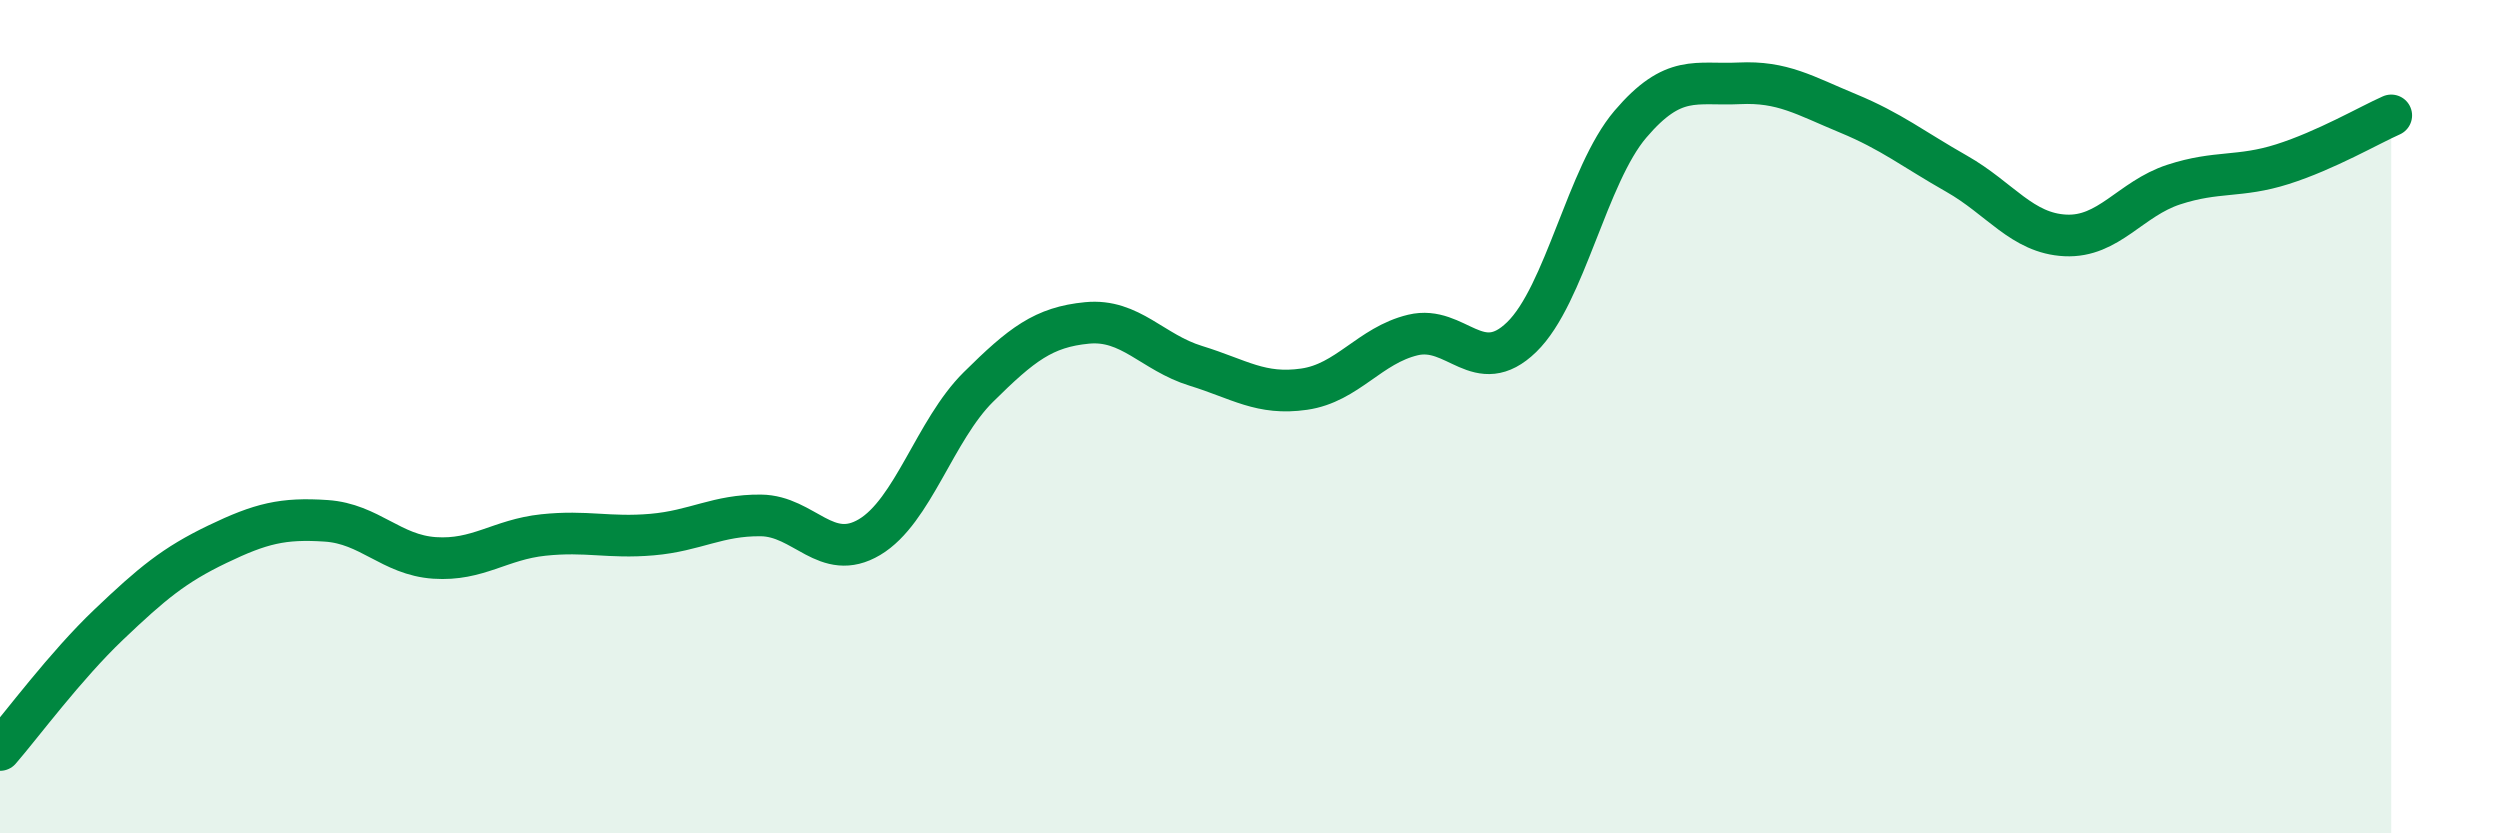 
    <svg width="60" height="20" viewBox="0 0 60 20" xmlns="http://www.w3.org/2000/svg">
      <path
        d="M 0,18 C 0.52,17.4 1.57,15.98 2.61,14.99 C 3.65,14 4.18,13.56 5.22,13.06 C 6.26,12.56 6.79,12.43 7.83,12.5 C 8.87,12.57 9.39,13.32 10.43,13.39 C 11.47,13.46 12,12.95 13.04,12.84 C 14.08,12.73 14.61,12.92 15.65,12.83 C 16.69,12.74 17.22,12.36 18.26,12.37 C 19.3,12.38 19.83,13.51 20.87,12.89 C 21.91,12.27 22.44,10.32 23.48,9.29 C 24.52,8.26 25.05,7.85 26.09,7.75 C 27.13,7.65 27.66,8.46 28.7,8.78 C 29.74,9.1 30.26,9.49 31.3,9.34 C 32.34,9.19 32.87,8.29 33.91,8.04 C 34.95,7.79 35.48,9.1 36.52,8.09 C 37.56,7.08 38.09,4.2 39.13,2.98 C 40.17,1.76 40.7,2.05 41.74,2 C 42.78,1.95 43.31,2.29 44.35,2.72 C 45.39,3.15 45.92,3.58 46.96,4.17 C 48,4.76 48.53,5.6 49.57,5.65 C 50.61,5.7 51.13,4.77 52.17,4.43 C 53.21,4.09 53.74,4.27 54.78,3.94 C 55.82,3.61 56.87,3 57.39,2.77L57.39 20L0 20Z"
        fill="#008740"
        opacity="0.1"
        stroke-linecap="round"
        stroke-linejoin="round"
      />
      <path
        d="M 0,18 C 0.52,17.4 1.57,15.98 2.61,14.99 C 3.65,14 4.18,13.56 5.22,13.06 C 6.26,12.56 6.79,12.43 7.83,12.5 C 8.87,12.57 9.39,13.32 10.43,13.39 C 11.47,13.46 12,12.95 13.04,12.84 C 14.08,12.73 14.61,12.92 15.65,12.83 C 16.69,12.74 17.22,12.36 18.26,12.37 C 19.3,12.38 19.83,13.51 20.87,12.89 C 21.91,12.27 22.44,10.32 23.48,9.29 C 24.52,8.26 25.05,7.85 26.09,7.75 C 27.13,7.65 27.66,8.46 28.7,8.78 C 29.74,9.1 30.26,9.49 31.3,9.34 C 32.34,9.19 32.87,8.29 33.91,8.04 C 34.95,7.79 35.48,9.1 36.52,8.09 C 37.56,7.08 38.09,4.2 39.13,2.98 C 40.17,1.76 40.7,2.05 41.74,2 C 42.78,1.95 43.31,2.29 44.35,2.72 C 45.39,3.15 45.92,3.58 46.96,4.17 C 48,4.76 48.53,5.6 49.57,5.65 C 50.61,5.7 51.13,4.77 52.17,4.43 C 53.21,4.09 53.74,4.27 54.78,3.94 C 55.82,3.61 56.87,3 57.39,2.77"
        stroke="#008740"
        stroke-width="1"
        fill="none"
        stroke-linecap="round"
        stroke-linejoin="round"
      />
    </svg>
  